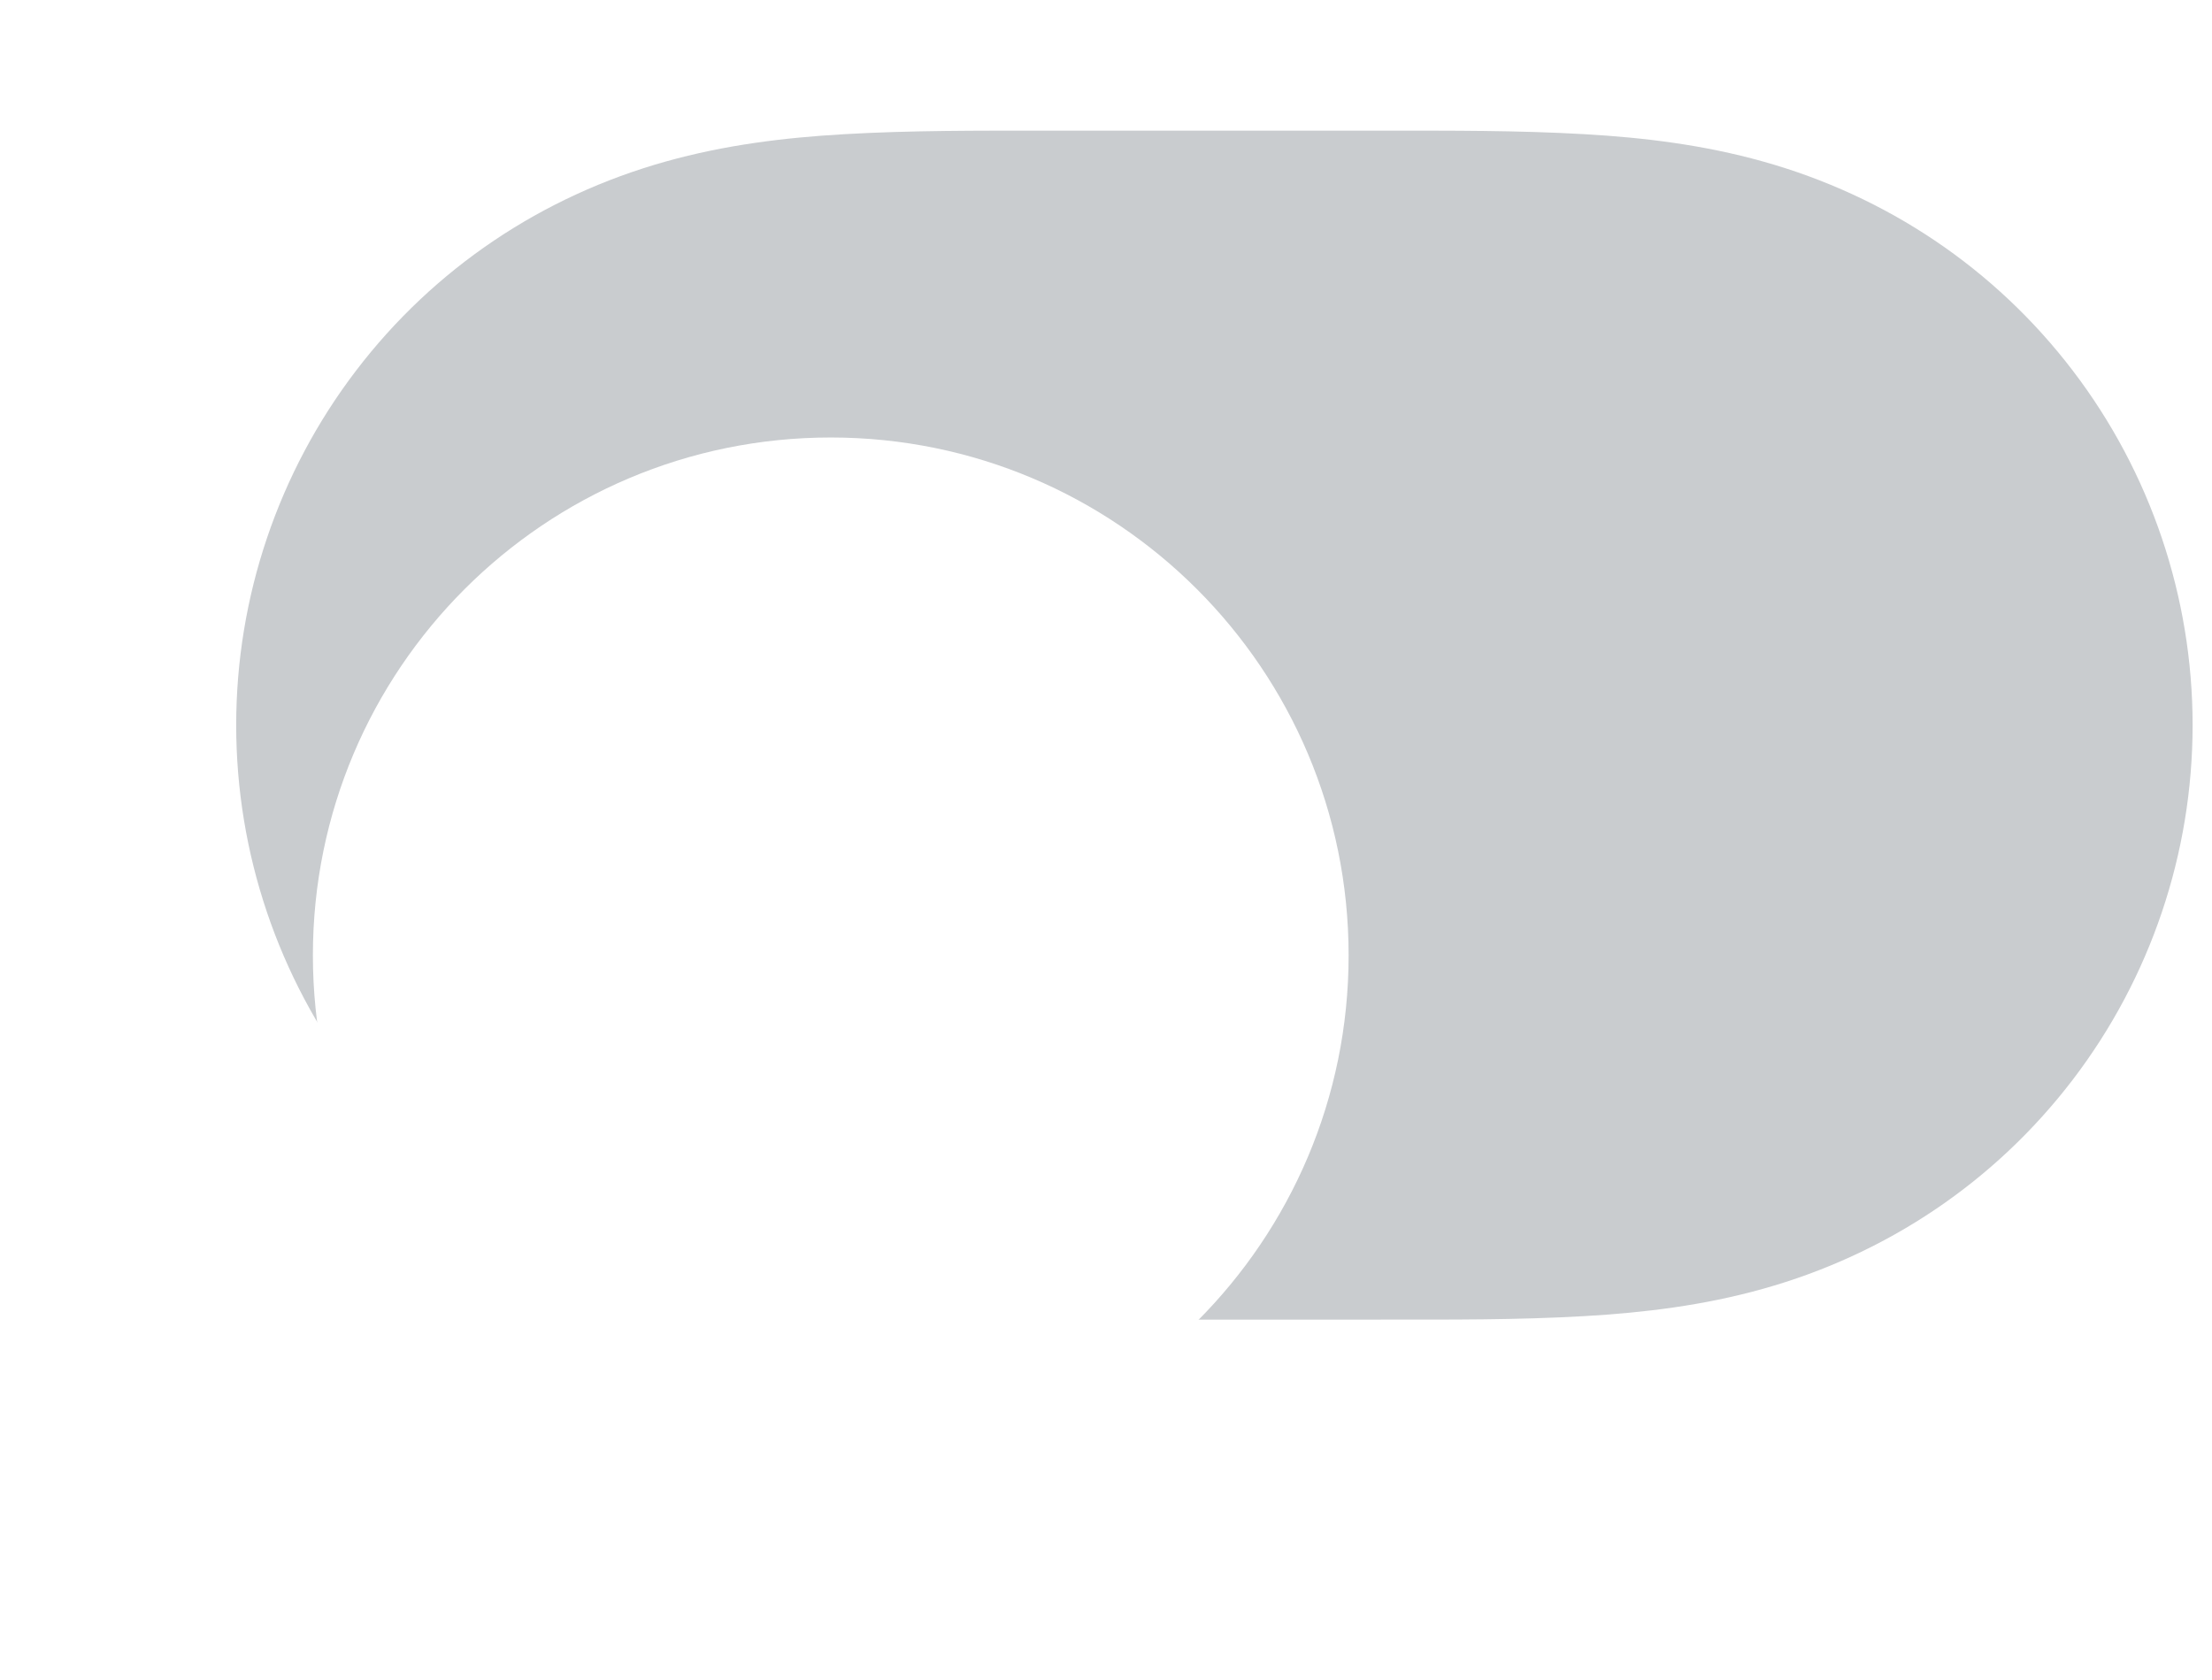 <?xml version="1.0" encoding="UTF-8"?> <svg xmlns="http://www.w3.org/2000/svg" width="104" height="79" viewBox="0 0 104 79" fill="none"><path fill-rule="evenodd" clip-rule="evenodd" d="M39.705 6.309C42.843 6.129 45.977 6.143 49.116 6.143C49.137 6.143 65.018 6.143 65.018 6.143C68.217 6.143 71.352 6.129 74.488 6.309C77.34 6.472 80.117 6.818 82.882 7.592C88.702 9.218 93.785 12.616 97.459 17.434C101.111 22.22 103.088 28.08 103.088 34.097C103.088 40.121 101.111 45.977 97.459 50.764C93.785 55.579 88.702 58.979 82.882 60.606C80.117 61.38 77.34 61.724 74.488 61.888C71.352 62.069 68.217 62.052 65.079 62.052C65.058 62.052 49.173 62.054 49.173 62.054C45.977 62.052 42.843 62.069 39.705 61.888C36.855 61.724 34.078 61.38 31.313 60.606C25.493 58.979 20.41 55.579 16.736 50.764C13.084 45.977 11.105 40.121 11.105 34.099C11.105 28.08 13.084 22.22 16.736 17.434C20.41 12.616 25.493 9.218 31.313 7.592C34.078 6.818 36.855 6.472 39.705 6.309Z" fill="#C9CCCF"></path><g filter="url(#filter0_dd_132_7291)"><path fill-rule="evenodd" clip-rule="evenodd" d="M39.059 58.447C52.506 58.447 63.407 47.546 63.407 34.099C63.407 20.652 52.506 9.75 39.059 9.75C25.612 9.75 14.711 20.652 14.711 34.099C14.711 47.546 25.612 58.447 39.059 58.447Z" fill="white"></path></g><defs><filter id="filter0_dd_132_7291" x="0.282" y="0.733" width="77.552" height="77.553" filterUnits="userSpaceOnUse" color-interpolation-filters="sRGB"><feFlood flood-opacity="0" result="BackgroundImageFix"></feFlood><feColorMatrix in="SourceAlpha" type="matrix" values="0 0 0 0 0 0 0 0 0 0 0 0 0 0 0 0 0 0 127 0" result="hardAlpha"></feColorMatrix><feOffset dy="5.411"></feOffset><feGaussianBlur stdDeviation="0.902"></feGaussianBlur><feColorMatrix type="matrix" values="0 0 0 0 0 0 0 0 0 0 0 0 0 0 0 0 0 0 0.06 0"></feColorMatrix><feBlend mode="normal" in2="BackgroundImageFix" result="effect1_dropShadow_132_7291"></feBlend><feColorMatrix in="SourceAlpha" type="matrix" values="0 0 0 0 0 0 0 0 0 0 0 0 0 0 0 0 0 0 127 0" result="hardAlpha"></feColorMatrix><feOffset dy="5.411"></feOffset><feGaussianBlur stdDeviation="7.214"></feGaussianBlur><feColorMatrix type="matrix" values="0 0 0 0 0 0 0 0 0 0 0 0 0 0 0 0 0 0 0.15 0"></feColorMatrix><feBlend mode="normal" in2="effect1_dropShadow_132_7291" result="effect2_dropShadow_132_7291"></feBlend><feBlend mode="normal" in="SourceGraphic" in2="effect2_dropShadow_132_7291" result="shape"></feBlend></filter></defs></svg> 